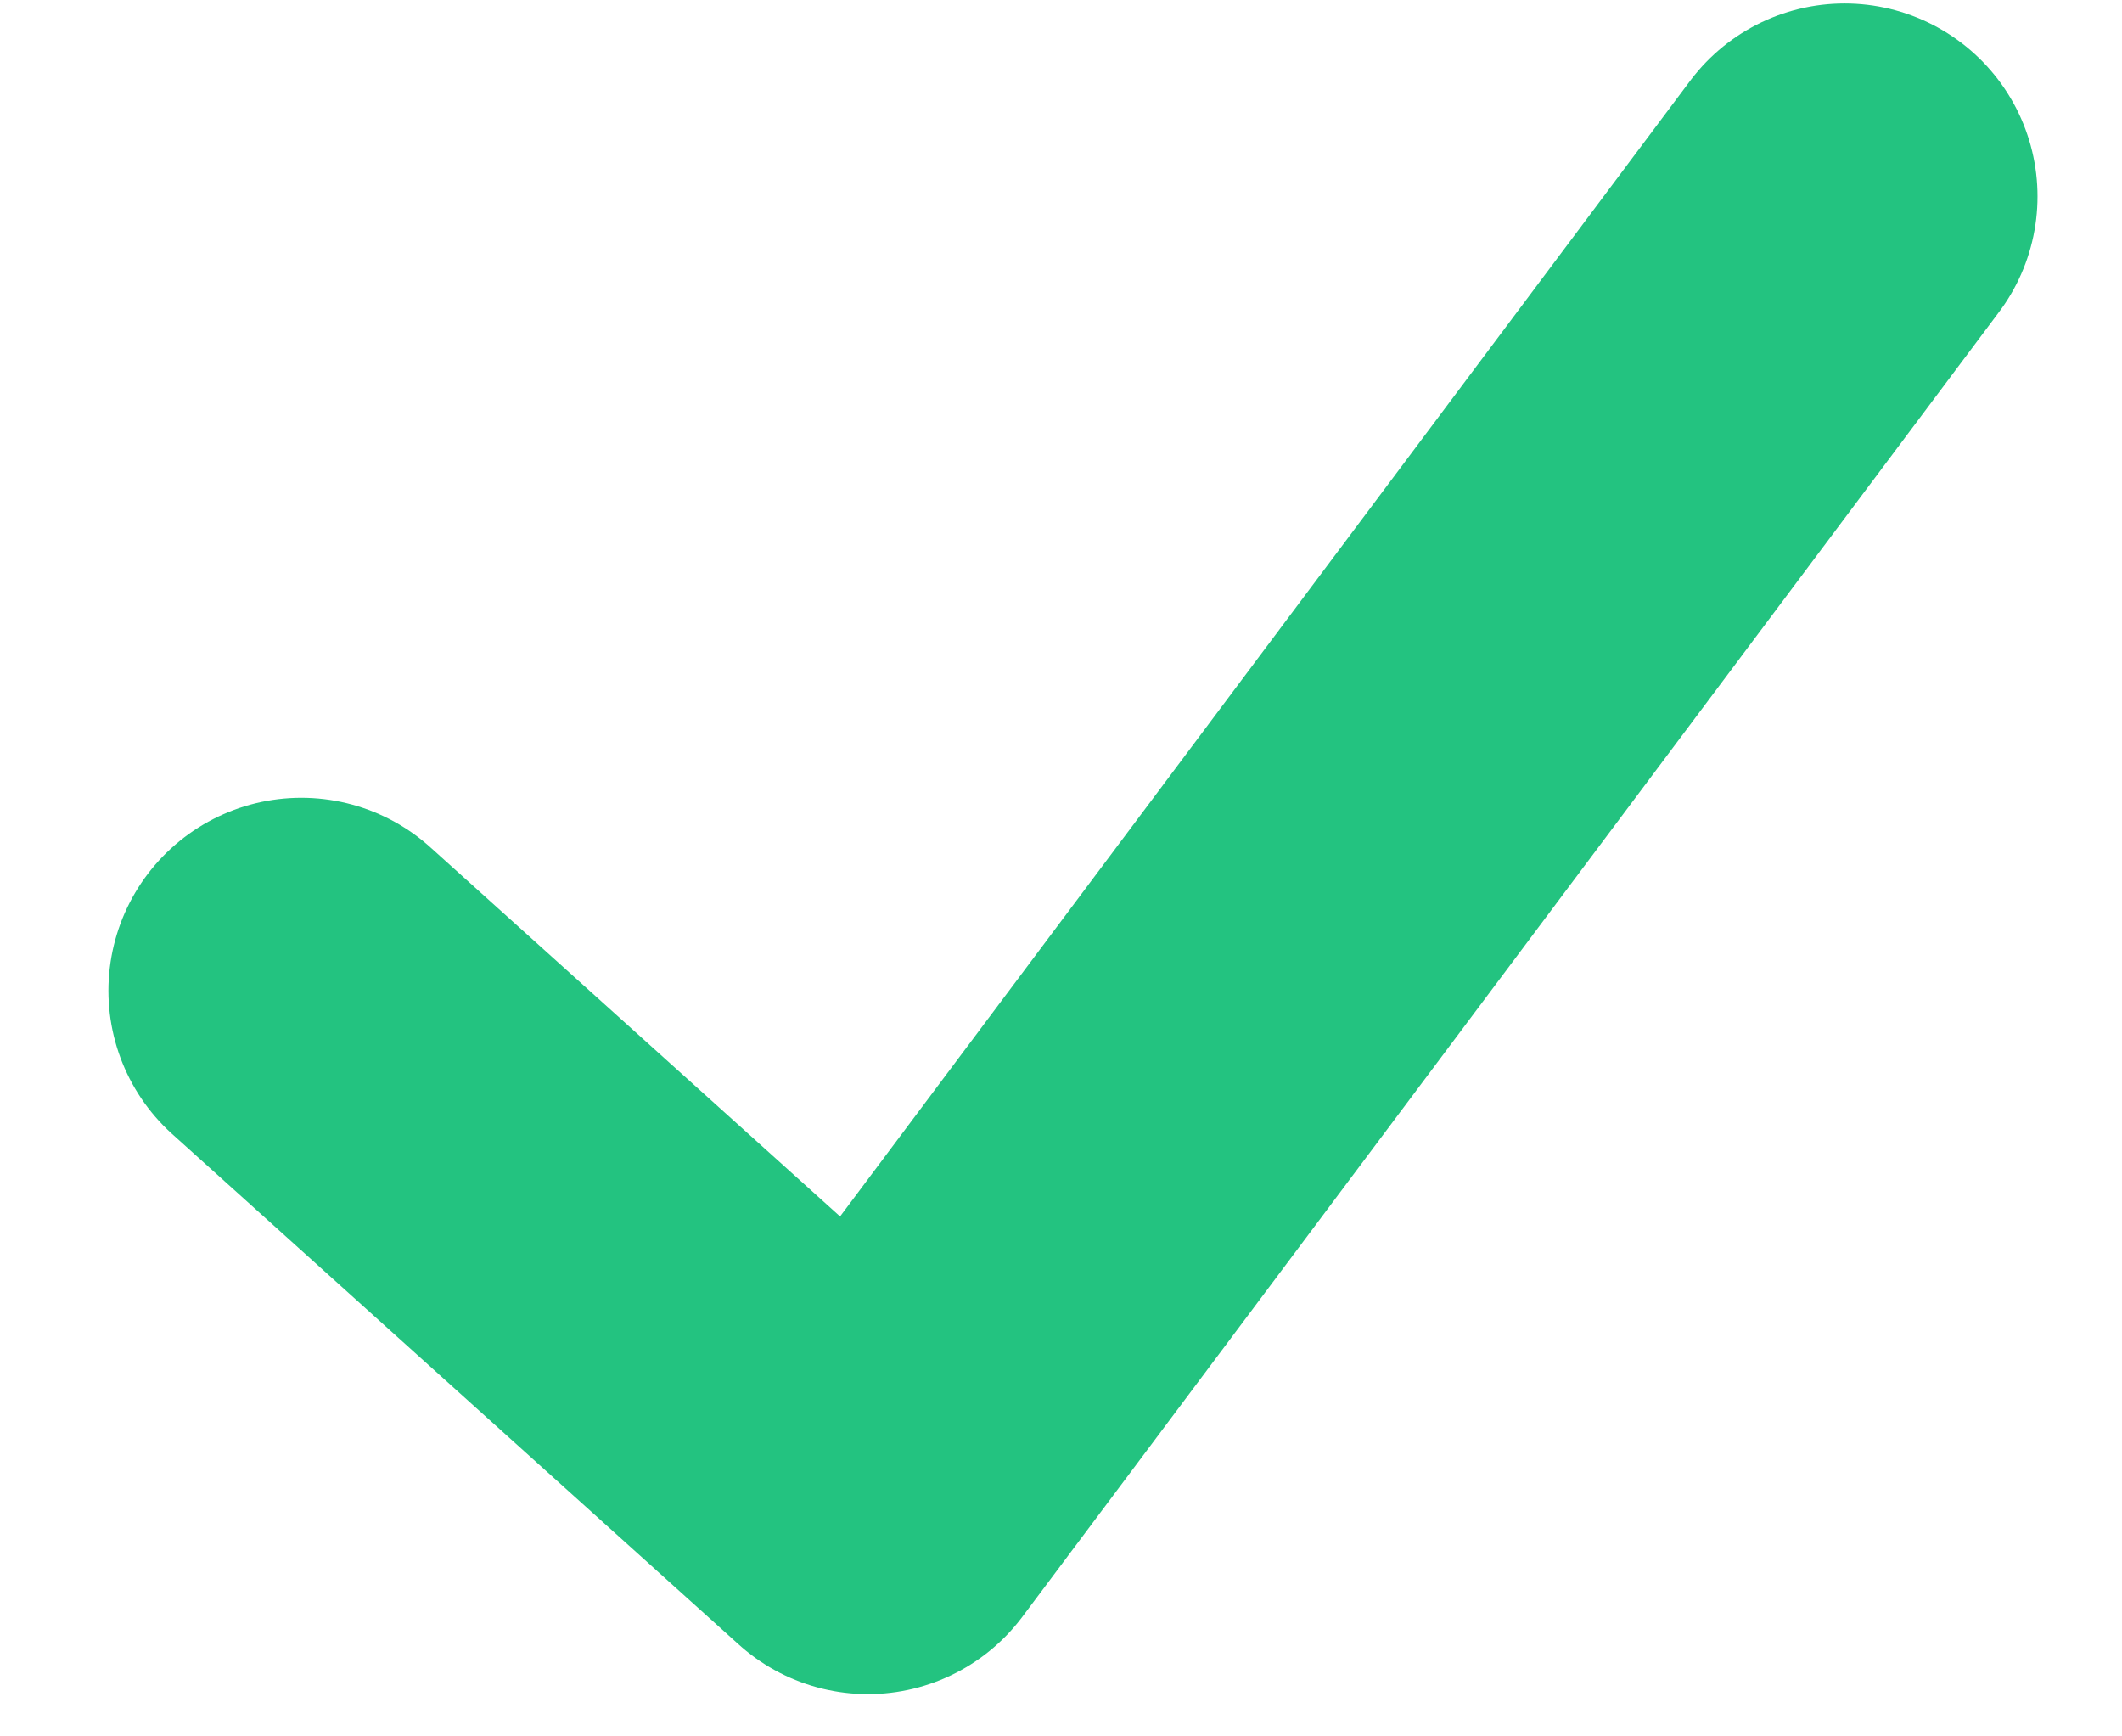 <?xml version="1.0" encoding="UTF-8"?>
<svg width="11px" height="9px" viewBox="0 0 11 9" version="1.1" xmlns="http://www.w3.org/2000/svg" xmlns:xlink="http://www.w3.org/1999/xlink">
    <title>check-green</title>
    <g id="Final-Design(s)" stroke="none" stroke-width="1" fill="none" fill-rule="evenodd" stroke-linecap="round" stroke-linejoin="round">
        <g id="Statlas-io-Desktop" transform="translate(-286, -1455)" stroke="#23C380" stroke-width="2">
            <g id="Group-20" transform="translate(270, 1334)">
                <polyline id="check-green" points="17.562 126.135 20.499 128.781 25.562 122.018"></polyline>
            </g>
        </g>
    </g>
</svg>
